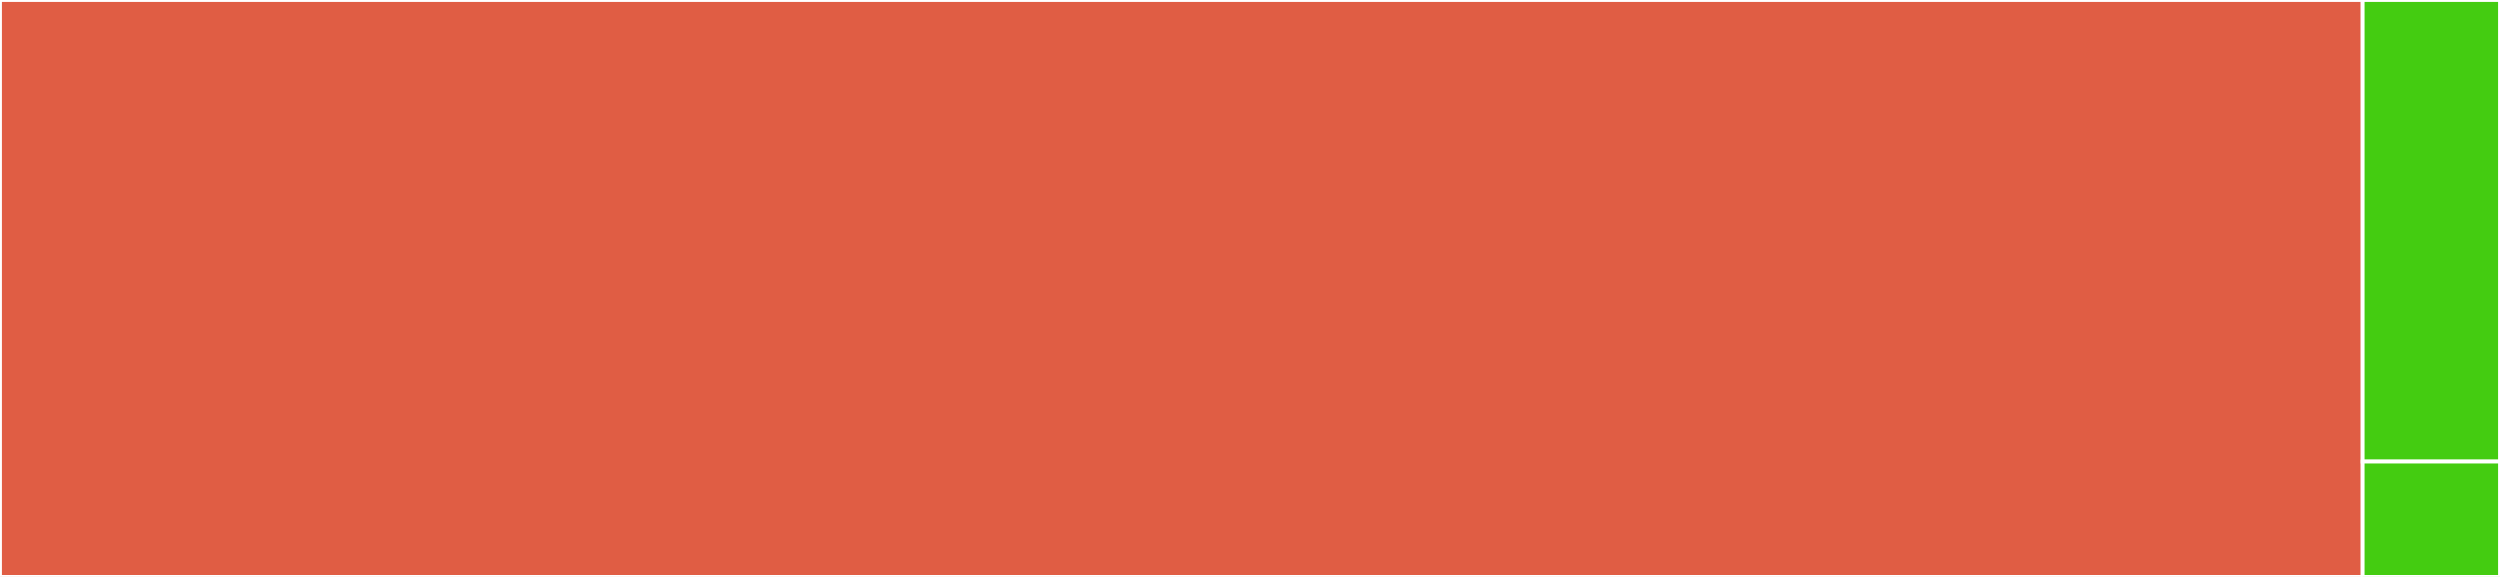 <svg baseProfile="full" width="650" height="150" viewBox="0 0 650 150" version="1.1"
xmlns="http://www.w3.org/2000/svg" xmlns:ev="http://www.w3.org/2001/xml-events"
xmlns:xlink="http://www.w3.org/1999/xlink">

<rect x="0" y="0" width="650" height="150" fill="#333333" stroke="none"/>

<style>rect.s{mask:url(#mask);}</style>
<defs>
  <pattern id="white" width="4" height="4" patternUnits="userSpaceOnUse" patternTransform="rotate(45)">
    <rect width="2" height="2" transform="translate(0,0)" fill="white"></rect>
  </pattern>
  <mask id="mask">
    <rect x="0" y="0" width="100%" height="100%" fill="url(#white)"></rect>
  </mask>
</defs>

<rect x="0" y="0" width="614.286" height="150.0" fill="#e05d44" stroke="white" stroke-width="1" class=" tooltipped" data-content="JsonPath.scala"><title>JsonPath.scala</title></rect>
<rect x="614.286" y="0" width="35.714" height="120" fill="#4c1" stroke="white" stroke-width="1" class=" tooltipped" data-content="package.scala"><title>package.scala</title></rect>
<rect x="614.286" y="120" width="35.714" height="30" fill="#4c1" stroke="white" stroke-width="1" class=" tooltipped" data-content="JsonNumberOptics.scala"><title>JsonNumberOptics.scala</title></rect>
</svg>